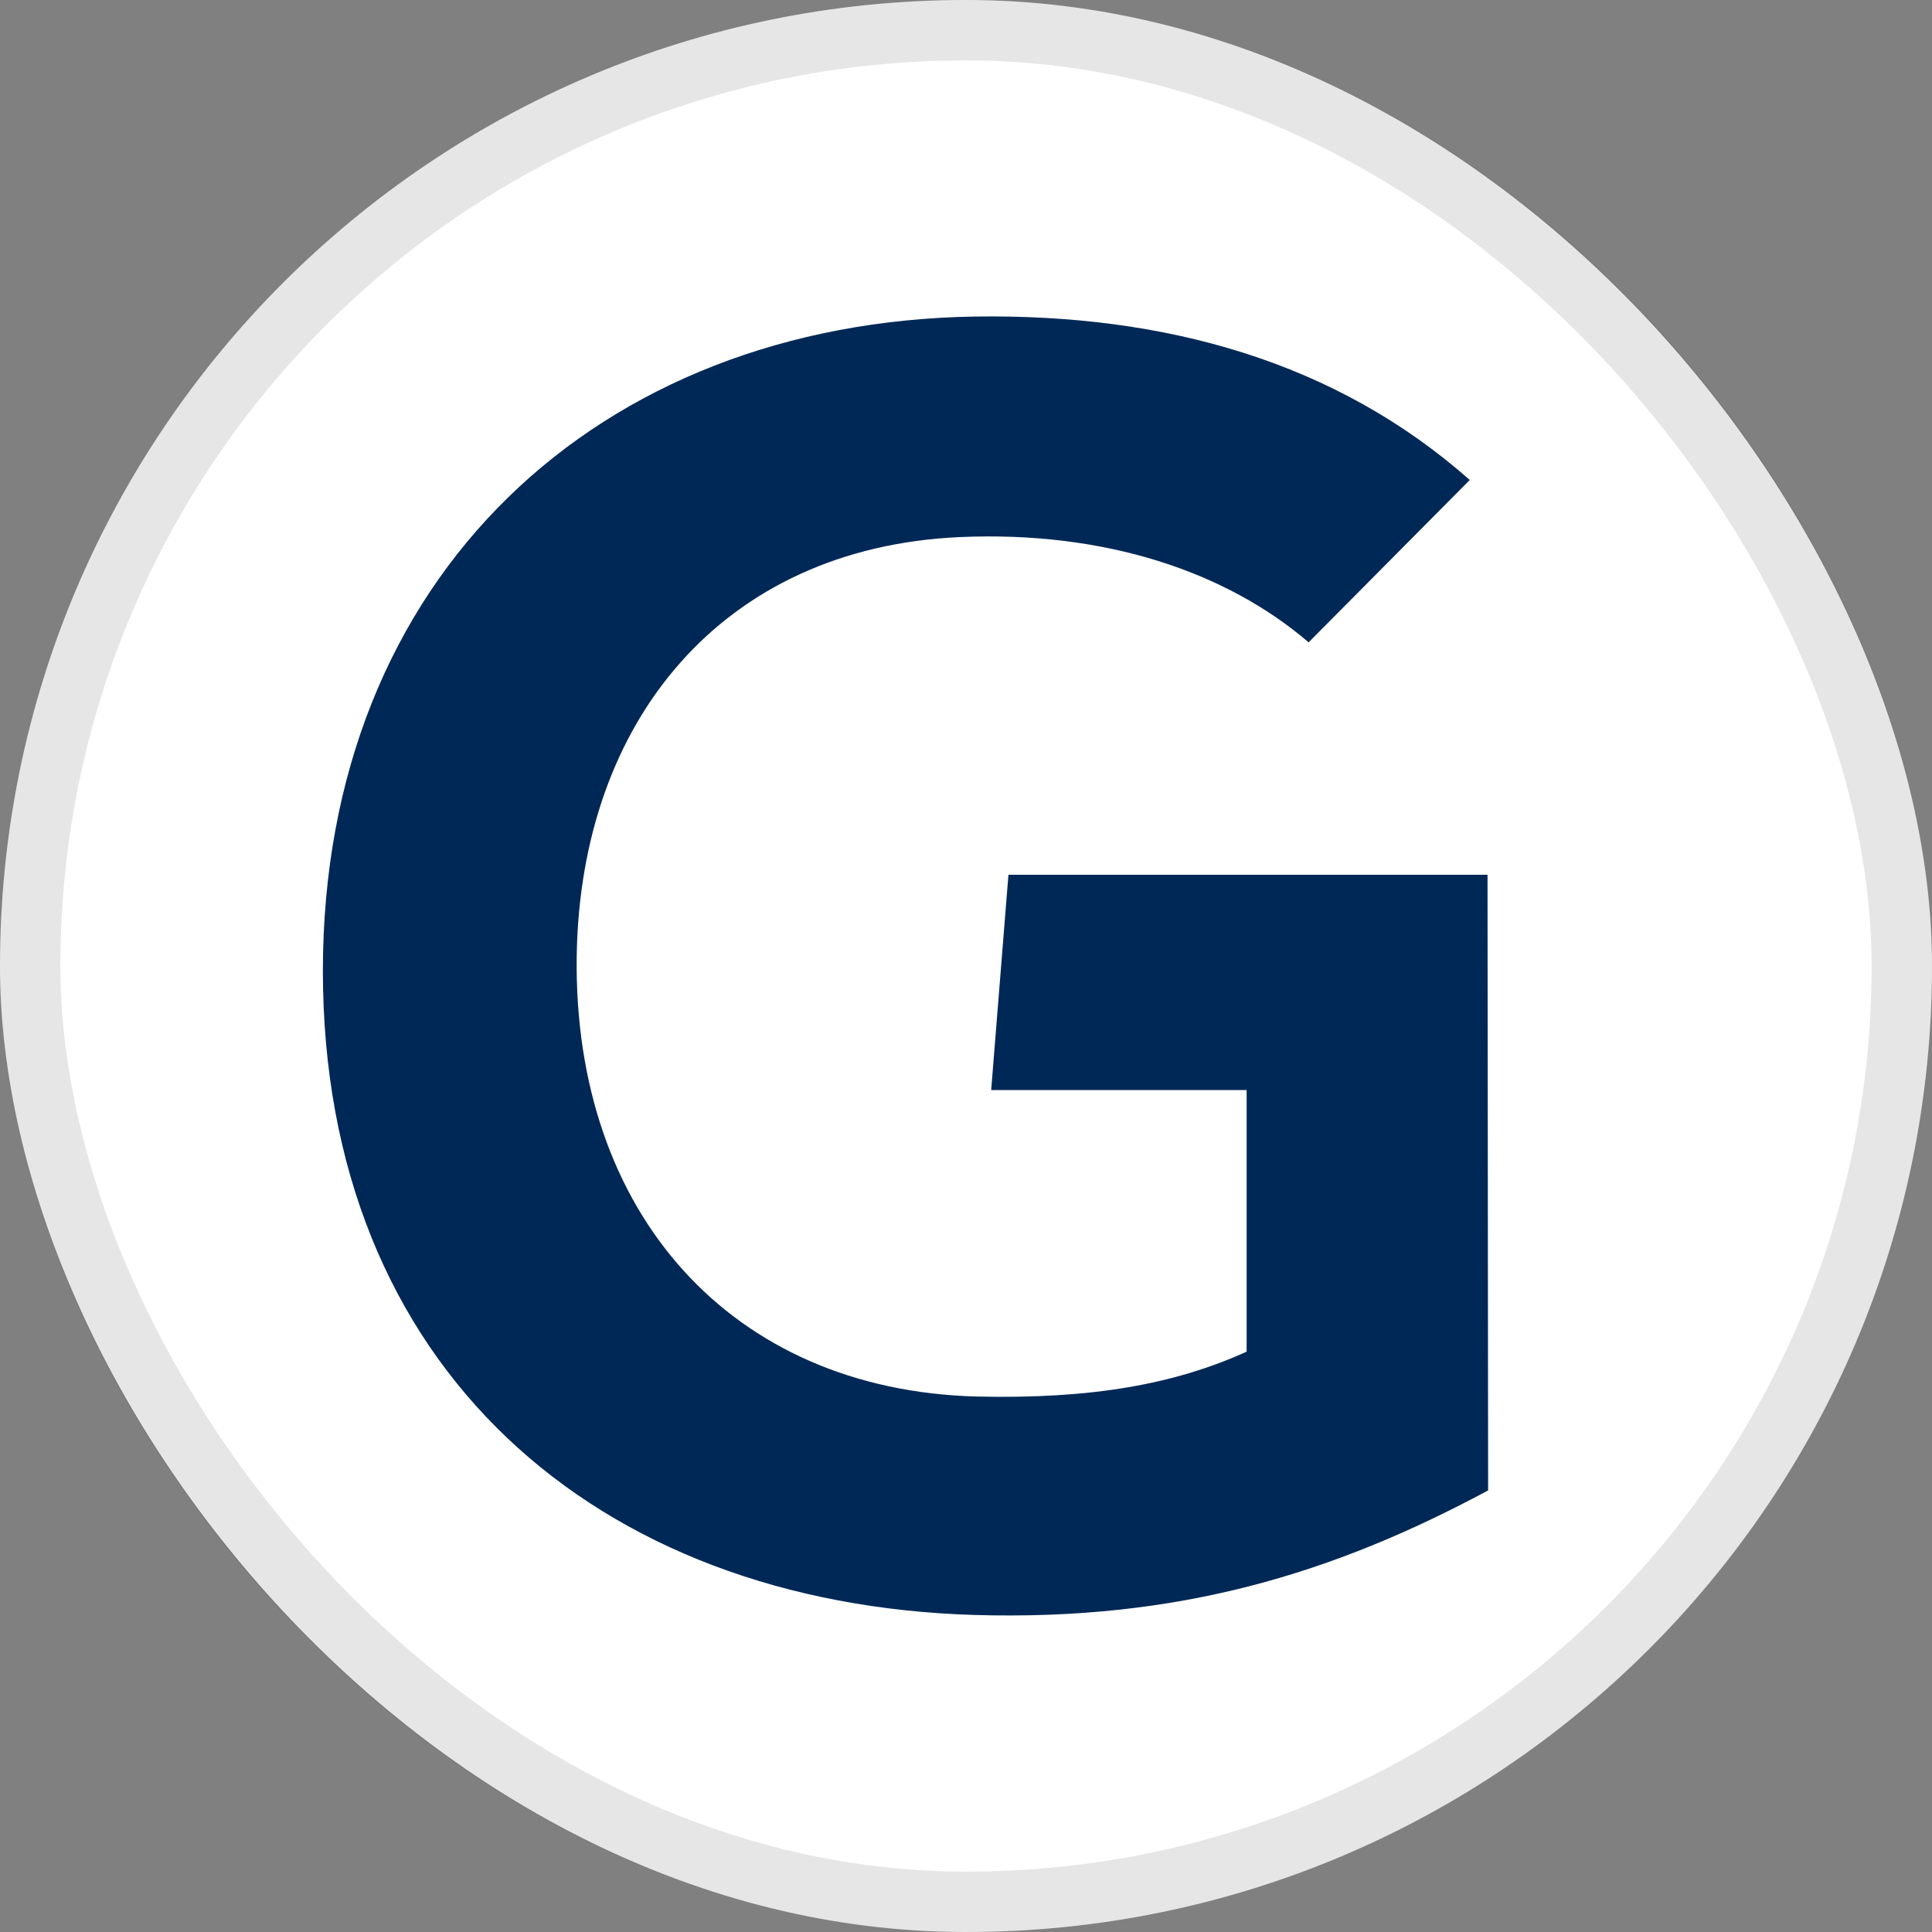 <svg width="32" height="32" viewBox="0 0 32 32" fill="none" xmlns="http://www.w3.org/2000/svg">
<rect x="0" y="0" width="32" height="32" fill="#808080" stroke="none"/>
<rect width="32" height="32" rx="16" fill="white"/>
<rect x="0.5" y="0.5" width="31" height="31" rx="15.5" stroke="black" stroke-opacity="0.1"/>
<g clip-path="url(#clip0_9555_14467)">
<path d="M24.648 24.686C22.086 26.061 19.523 26.848 16.141 26.749C9.874 26.562 5.348 22.657 5.348 16.081C5.348 9.531 9.919 5.34 16.149 5.243C19.31 5.197 22.13 5.993 24.344 7.95L21.675 10.639C20.309 9.469 18.301 8.789 15.891 8.896C11.971 9.075 9.606 11.934 9.552 15.849C9.499 20.093 12.106 23.023 16.176 23.131C18.095 23.175 19.461 22.925 20.648 22.388V18.055H16.417L16.703 14.489H24.638L24.648 24.686Z" fill="#002856"/>
</g>
<defs>
<clipPath id="clip0_9555_14467">
<rect width="19.307" height="21.54" fill="white" transform="translate(5.347 5.23)"/>
</clipPath>
</defs>
</svg>
